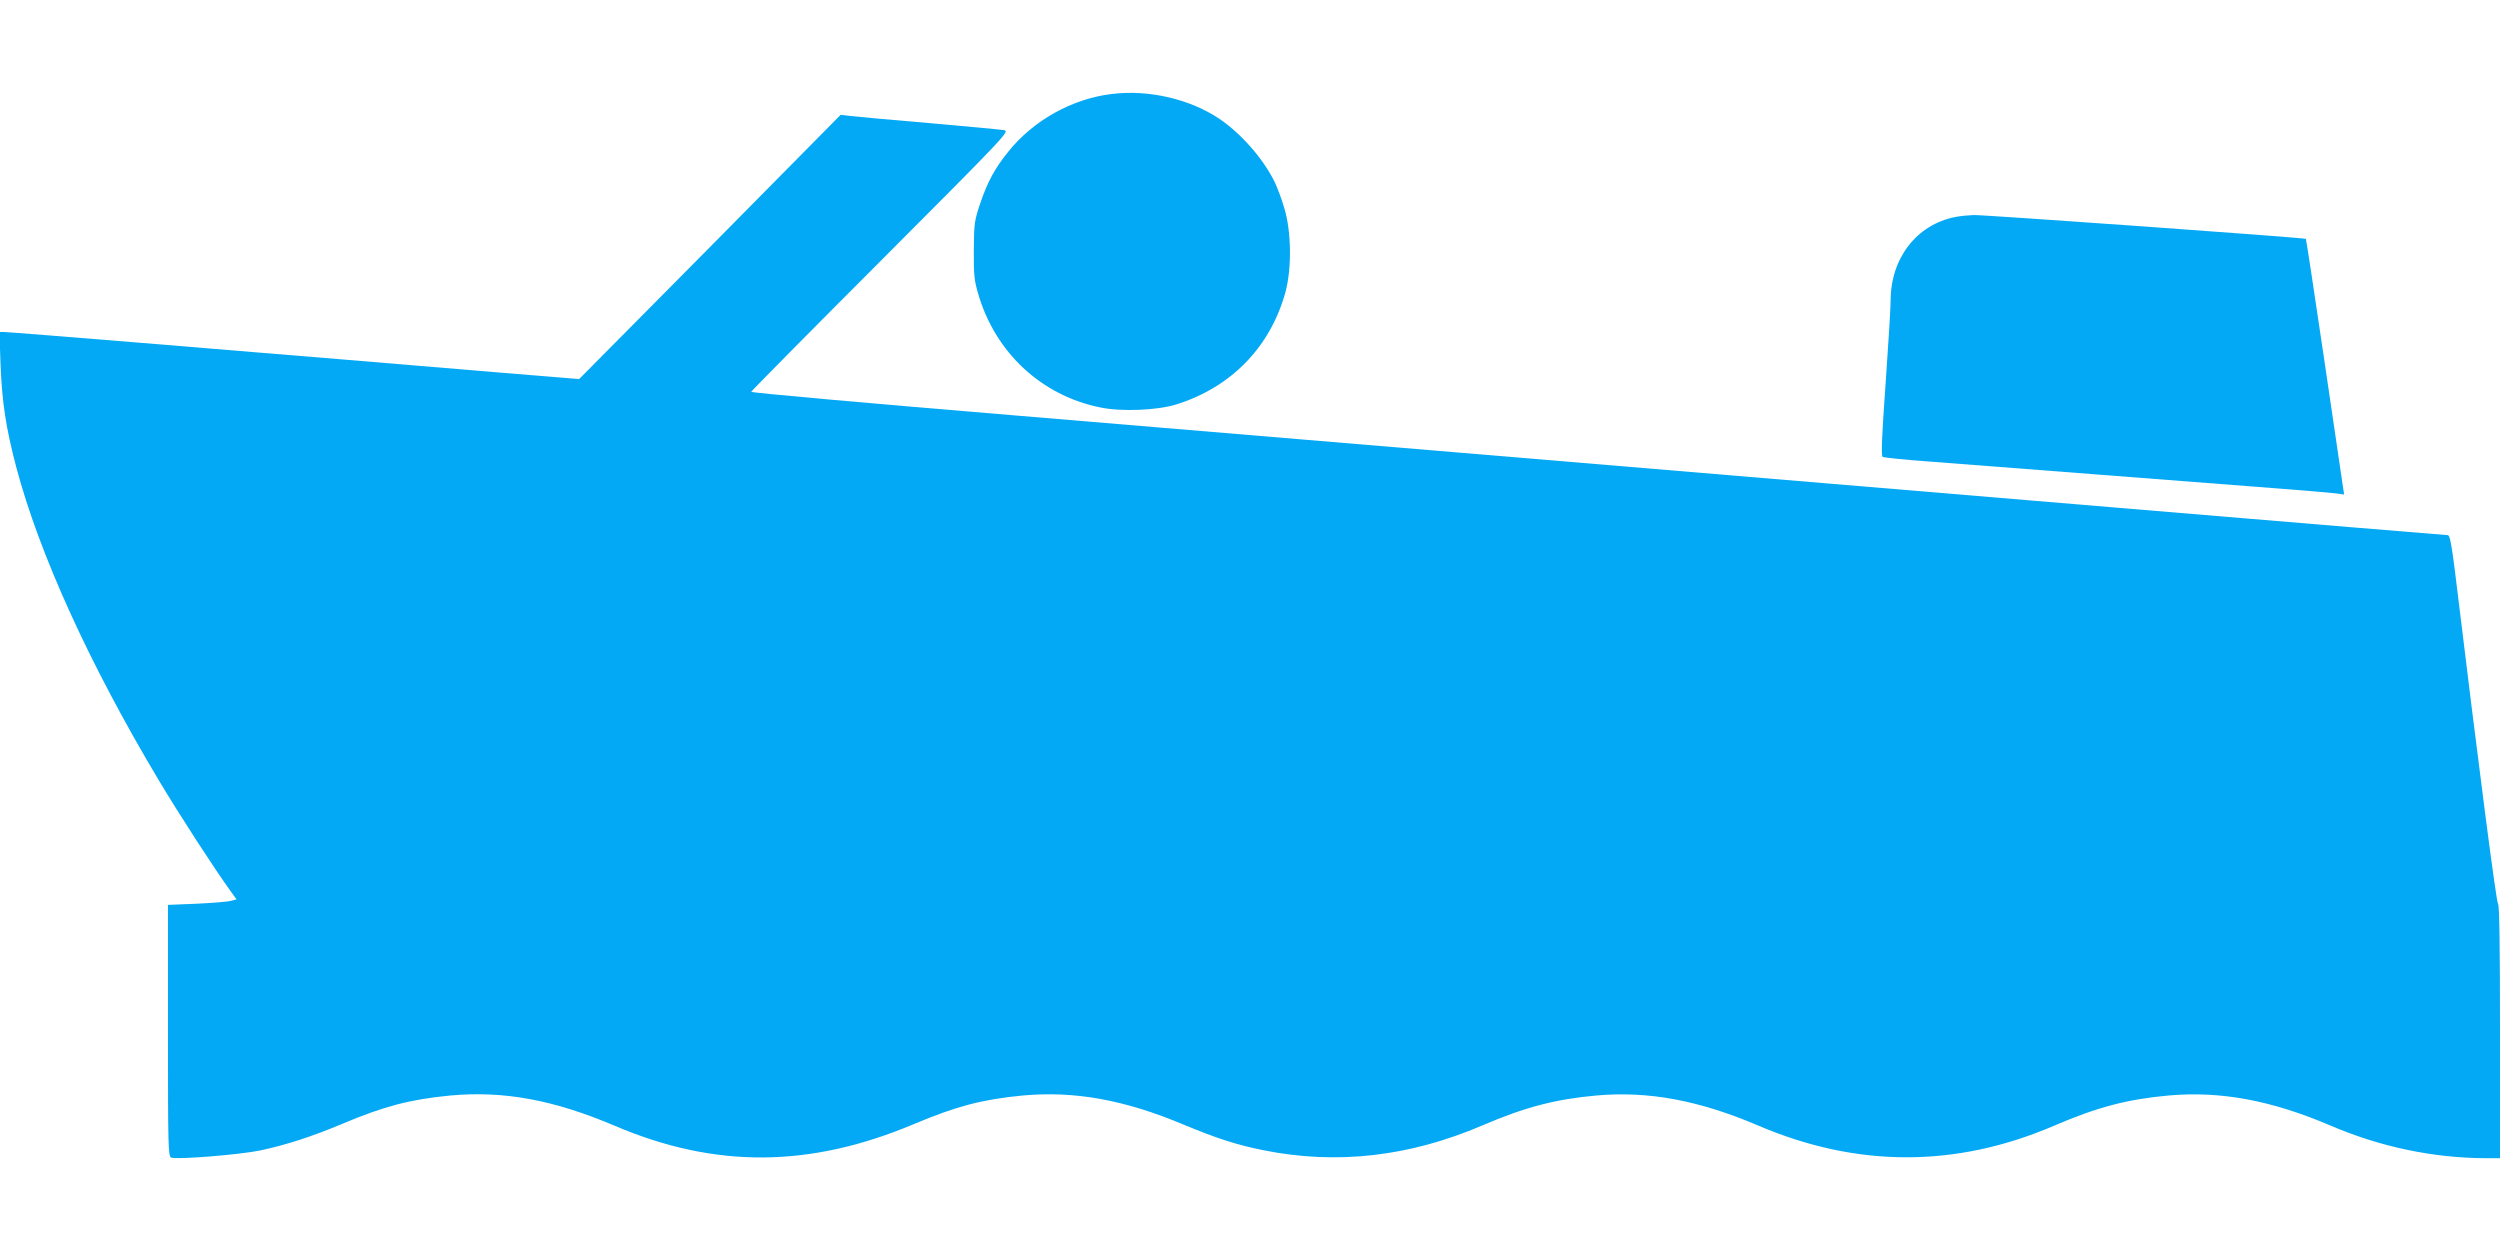 <?xml version="1.0" standalone="no"?>
<!DOCTYPE svg PUBLIC "-//W3C//DTD SVG 20010904//EN"
 "http://www.w3.org/TR/2001/REC-SVG-20010904/DTD/svg10.dtd">
<svg version="1.0" xmlns="http://www.w3.org/2000/svg"
 width="1280pt" height="640pt" viewBox="0 0 1280 640"
 preserveAspectRatio="xMidYMid meet">
<g transform="translate(0,640) scale(0.1,-0.1)"
fill="#03a9f4" stroke="none">
<path d="M5694 5919 c-204 -24 -403 -135 -532 -296 -69 -86 -106 -154 -143
-264 -30 -88 -32 -103 -33 -239 -1 -123 2 -157 22 -223 87 -302 324 -522 625
-583 110 -23 294 -15 392 16 281 89 480 295 557 576 32 121 30 308 -6 427 -14
49 -38 112 -52 140 -59 117 -168 241 -277 316 -151 103 -363 153 -553 130z"/>
<path d="M3635 5135 l-670 -676 -425 35 c-234 20 -589 49 -790 66 -201 16
-665 55 -1032 85 -368 30 -680 55 -695 55 l-26 0 6 -172 c8 -191 27 -317 80
-519 118 -445 375 -1010 730 -1604 107 -179 286 -455 368 -568 l30 -42 -28 -7
c-15 -5 -94 -11 -175 -15 l-148 -6 0 -644 c0 -598 1 -644 17 -650 29 -11 352
15 457 37 131 28 264 71 416 135 218 92 350 126 556 146 274 25 529 -22 844
-156 512 -218 996 -215 1530 10 218 92 350 126 556 146 265 24 519 -21 824
-149 173 -72 274 -104 408 -131 376 -76 749 -33 1122 127 219 94 374 134 583
153 266 24 527 -25 827 -153 506 -217 1013 -218 1516 -2 223 96 377 136 587
155 266 24 527 -25 827 -153 256 -110 530 -168 803 -168 l67 0 0 649 c0 430
-3 650 -10 653 -8 2 -94 660 -221 1706 -17 136 -26 182 -36 182 -8 0 -766 63
-1686 140 -2469 207 -4158 348 -5662 474 -737 61 -1339 115 -1339 120 1 4 300
307 664 671 660 662 662 664 628 669 -18 3 -190 19 -383 36 -192 16 -373 33
-400 36 l-51 6 -669 -677z"/>
<path d="M10011 5289 c-198 -39 -331 -211 -331 -429 0 -36 -12 -229 -26 -429
-19 -261 -23 -365 -15 -370 6 -4 113 -15 238 -24 126 -10 516 -40 868 -67 352
-27 759 -59 905 -70 146 -11 285 -23 309 -26 l43 -6 -6 39 c-3 21 -46 314 -96
652 -50 338 -92 616 -94 618 -6 6 -1641 123 -1701 122 -27 -1 -70 -5 -94 -10z"/>
</g>
</svg>

